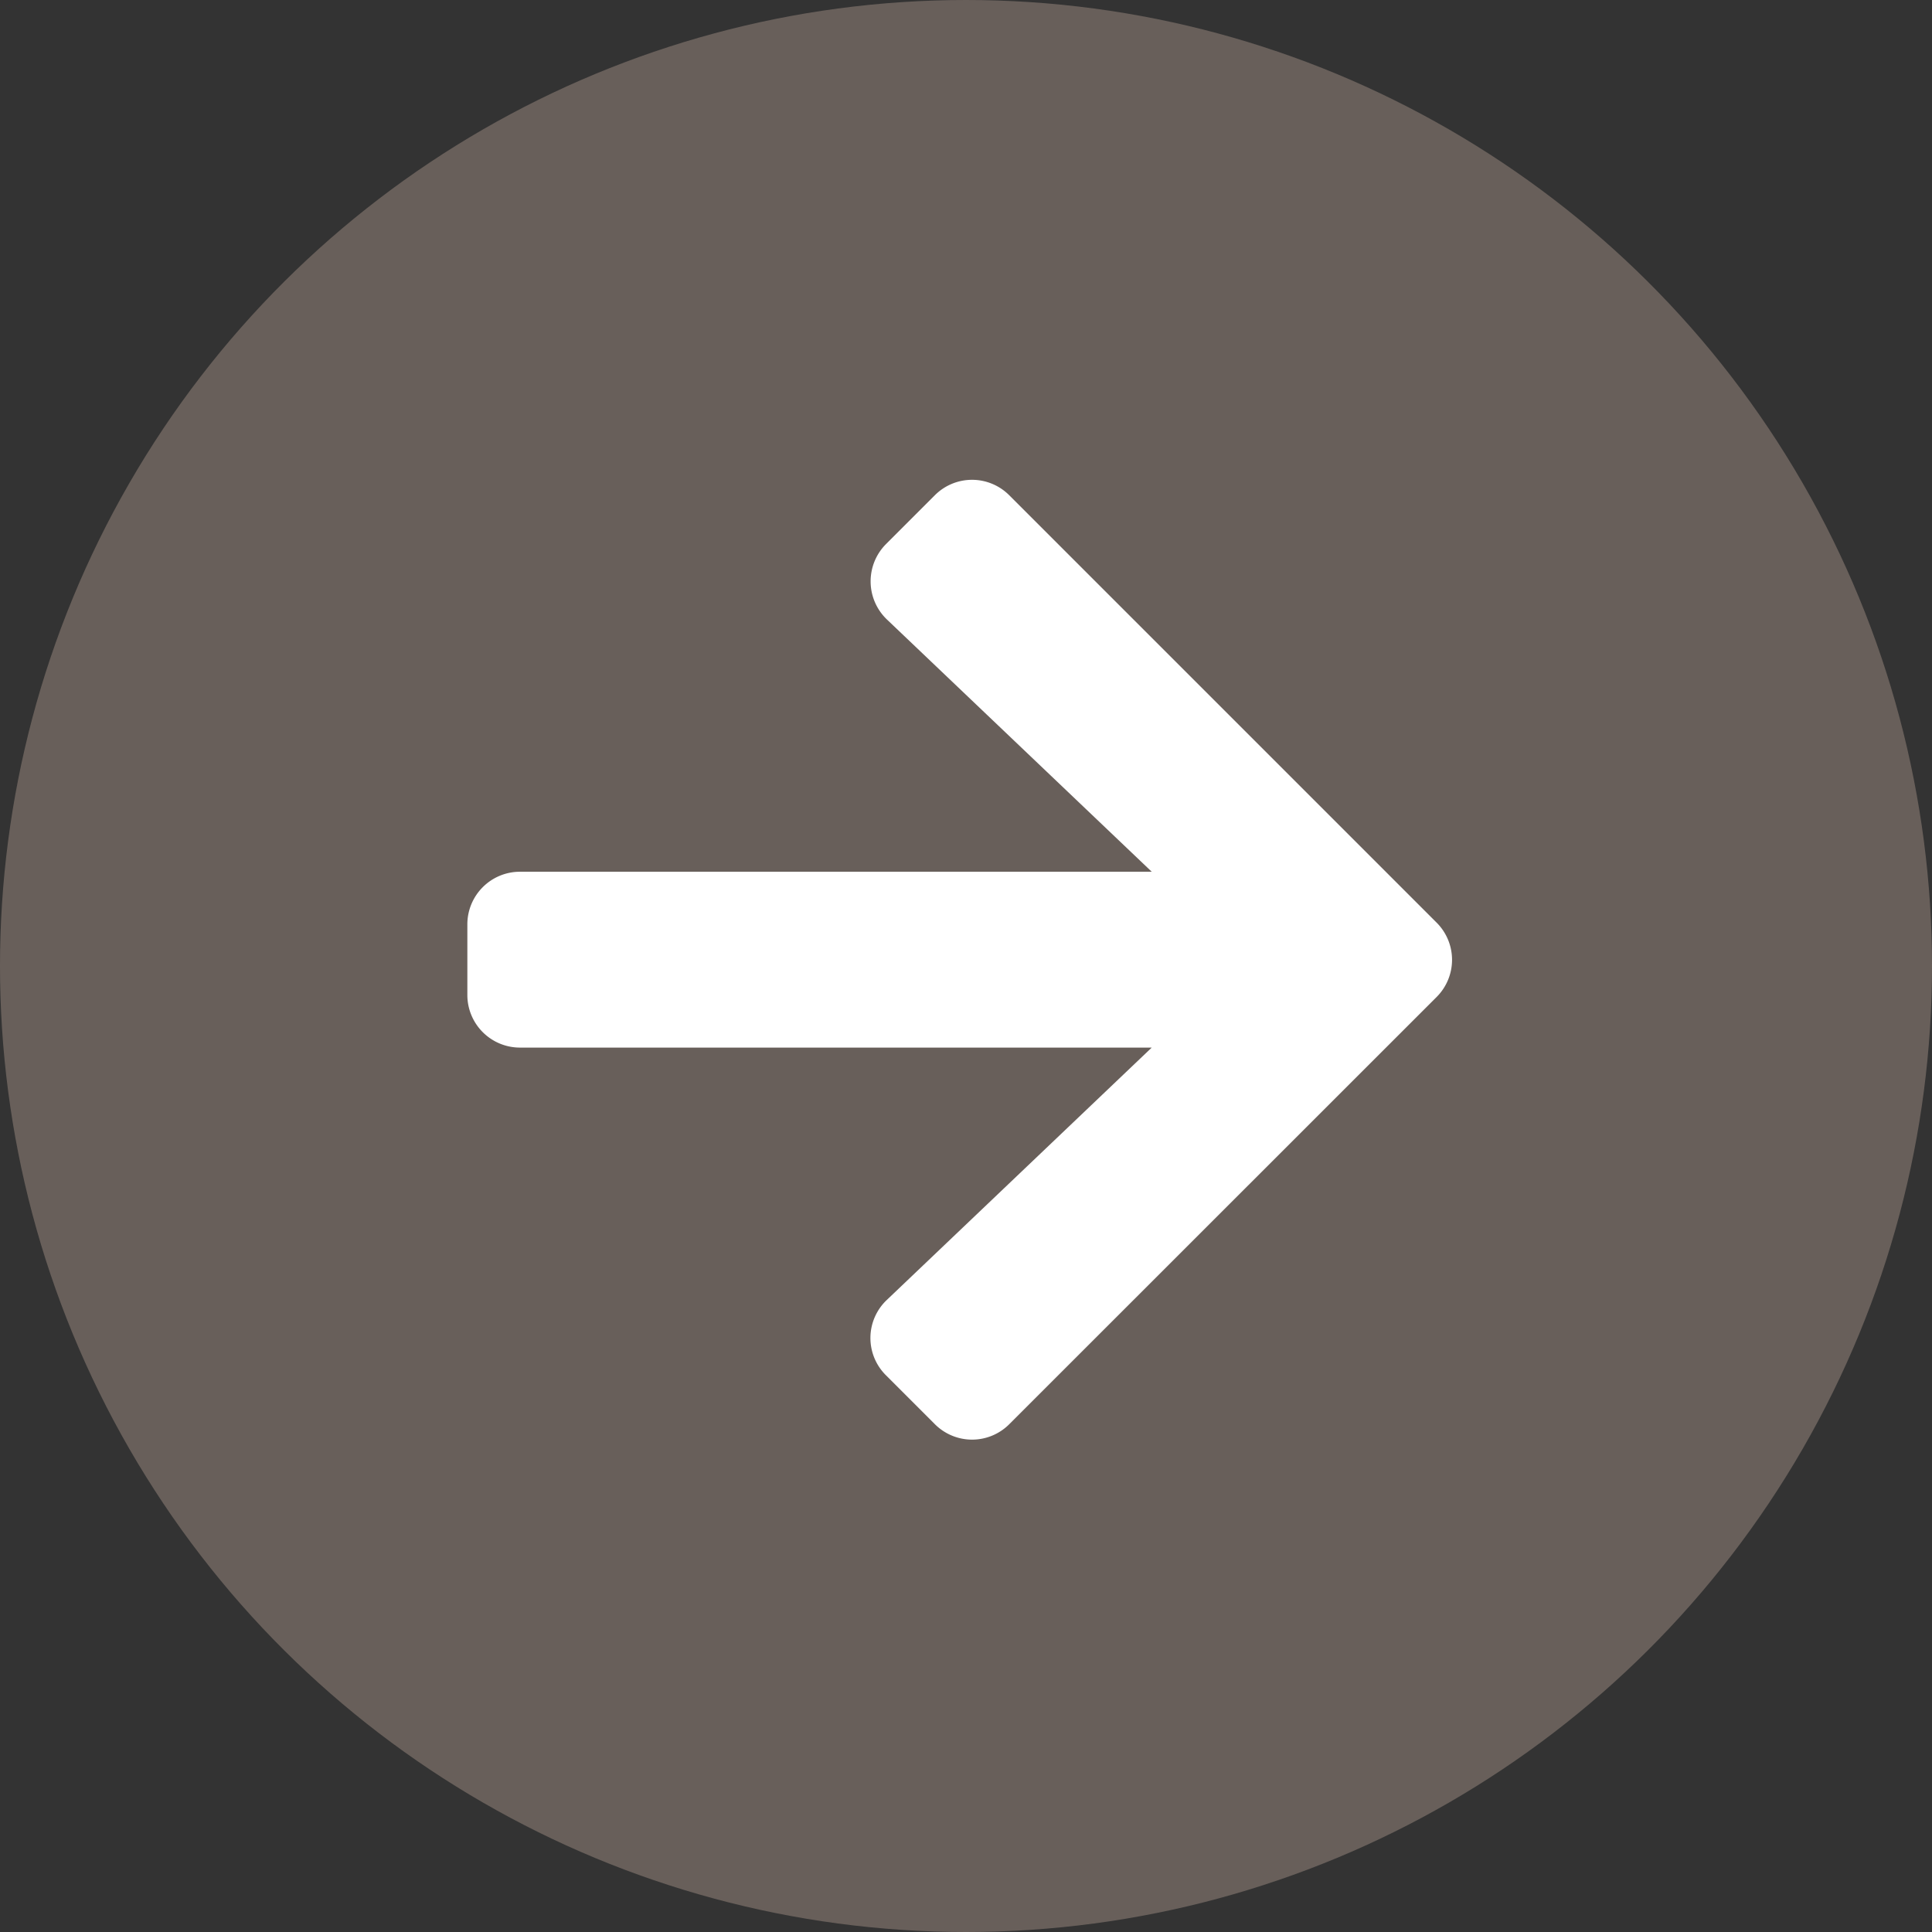 <svg xmlns="http://www.w3.org/2000/svg" width="52" height="52" viewBox="0 0 52 52">
  <rect x="0" y="0" width="52" height="52" fill="#333333" stroke="none"/>
  <g id="arrow-right" transform="translate(51.61 -1083) rotate(90)">
    <circle id="Ellipse" cx="26" cy="26" r="26" transform="translate(1083 -0.39)" fill="#7f736c" opacity="0.7"/>
    <path id="Icon_awesome-arrow-down" data-name="Icon awesome-arrow-down" d="M24.5,17.484l1.313-1.313a1.414,1.414,0,0,0,0-2.005L14.318,2.667a1.414,1.414,0,0,0-2.005,0l-11.5,11.5a1.414,1.414,0,0,0,0,2.005l1.313,1.313a1.421,1.421,0,0,0,2.029-.024l6.79-7.128v17a1.416,1.416,0,0,0,1.42,1.42h1.893a1.416,1.416,0,0,0,1.42-1.42v-17l6.79,7.128A1.411,1.411,0,0,0,24.5,17.484Z" transform="translate(1095.518 10.278)" fill="#fff"/>
  </g>
</svg>
